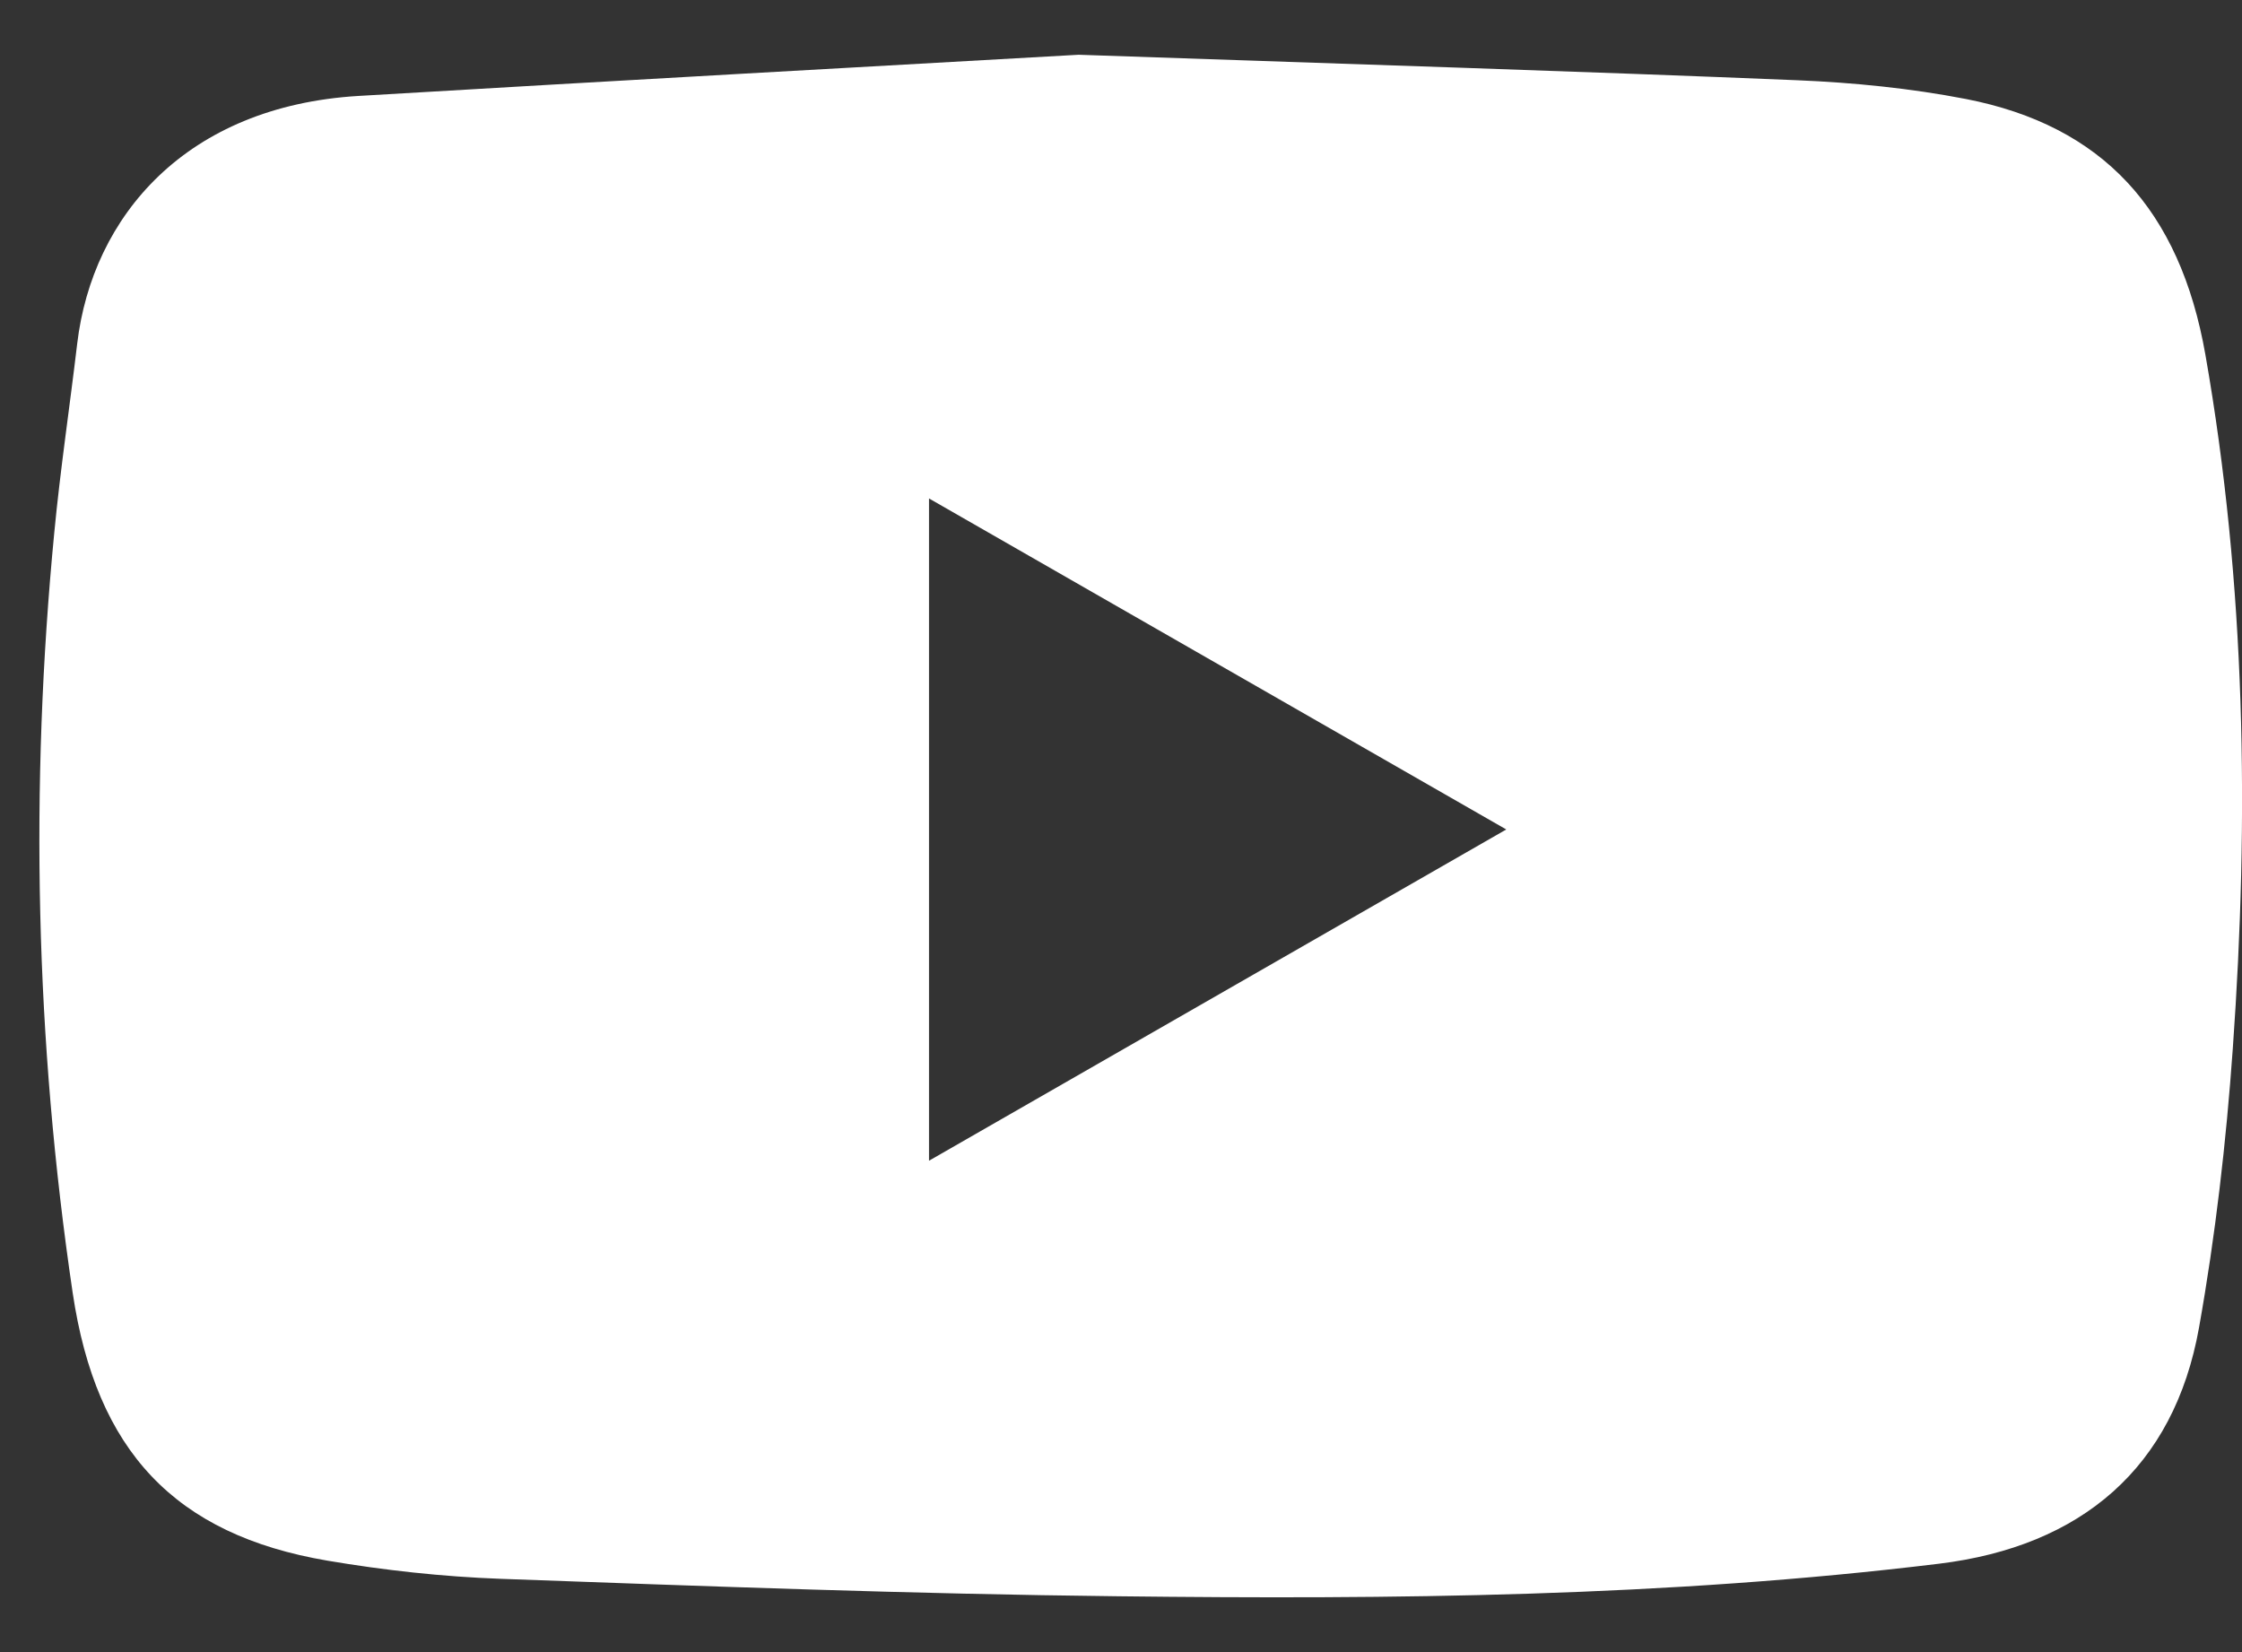 <svg width="19" height="14" viewBox="0 0 19 14" fill="none" xmlns="http://www.w3.org/2000/svg">
<rect x="0" y="0" width="19" height="14" fill="#333333" stroke="none"/>
<path d="M18.69 3.007C18.474 1.775 17.818 1.065 16.661 0.839C16.191 0.748 15.709 0.7 15.231 0.68C13.391 0.604 11.551 0.547 9.141 0.464C7.482 0.558 5.26 0.681 3.038 0.813C1.581 0.9 0.783 1.828 0.654 2.914C0.591 3.447 0.511 3.979 0.46 4.513C0.252 6.667 0.299 8.815 0.616 10.956C0.815 12.296 1.482 13.005 2.774 13.225C3.258 13.307 3.751 13.361 4.241 13.379C5.987 13.442 7.733 13.508 9.48 13.527C11.801 13.554 14.123 13.533 16.433 13.251C17.638 13.104 18.424 12.438 18.636 11.249C18.775 10.469 18.866 9.677 18.922 8.886C19.062 6.92 19.032 4.956 18.69 3.007H18.69ZM7.873 9.836V4.224C9.511 5.163 11.109 6.079 12.765 7.029C11.117 7.974 9.515 8.894 7.873 9.836V9.836Z" fill="white"/>
</svg>
